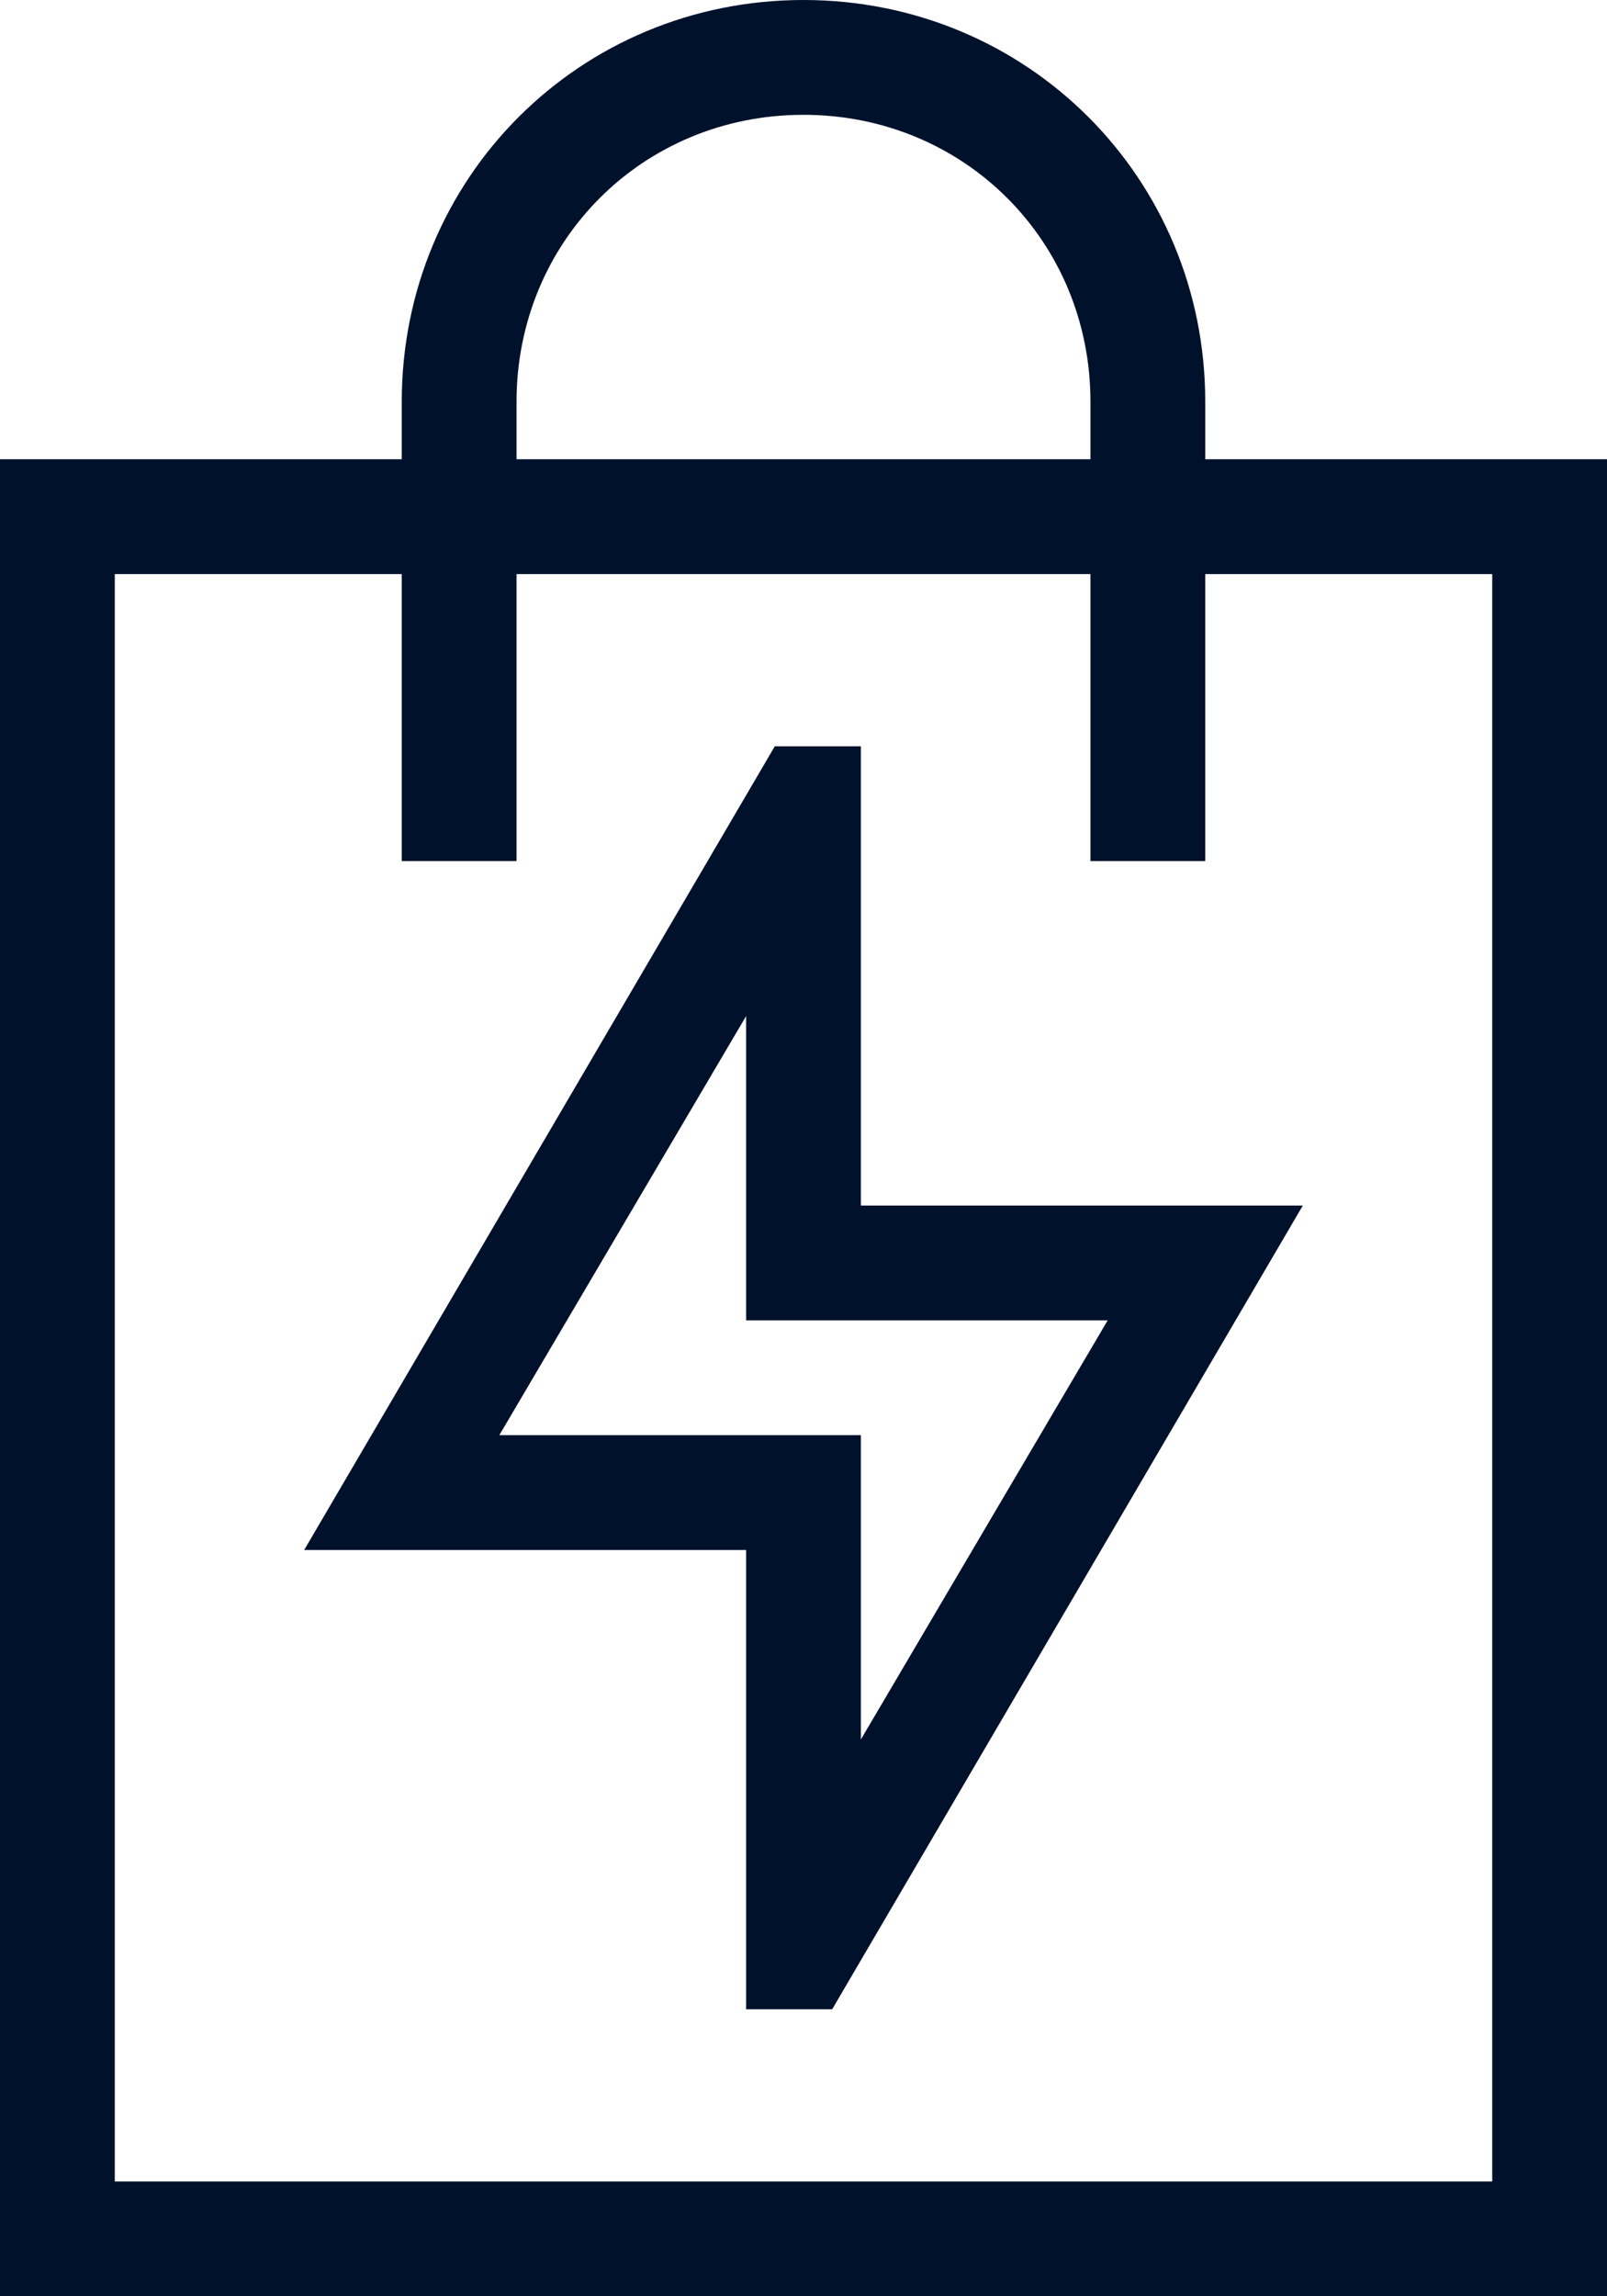 <?xml version="1.0" encoding="utf-8"?>
<!-- Generator: Adobe Illustrator 28.0.0, SVG Export Plug-In . SVG Version: 6.00 Build 0)  -->
<svg version="1.1" id="Layer_1" xmlns="http://www.w3.org/2000/svg" xmlns:xlink="http://www.w3.org/1999/xlink" x="0px" y="0px"
	 viewBox="0 0 28 40" style="enable-background:new 0 0 28 40;" xml:space="preserve">
<style type="text/css">
	.st0{fill:#00112C;}
</style>
<g>
	<g>
		<path class="st0" d="M15,13v8h7.7l-8.2,14H13v-8H5.3l8.2-14H15z M13,17.7L8.7,25H15v5.3l4.3-7.3H13V17.7z"/>
		<path class="st0" d="M7,7v1H0v32h28V8h-7V7c0-3.9-3.1-7-7-7S7,3.1,7,7z M14,2c2.8,0,5,2.2,5,5v1H9V7C9,4.2,11.2,2,14,2z M7,15h2
			v-5h10v5h2v-5h5v28H2V10h5V15z"/>
	</g>
</g>
</svg>
